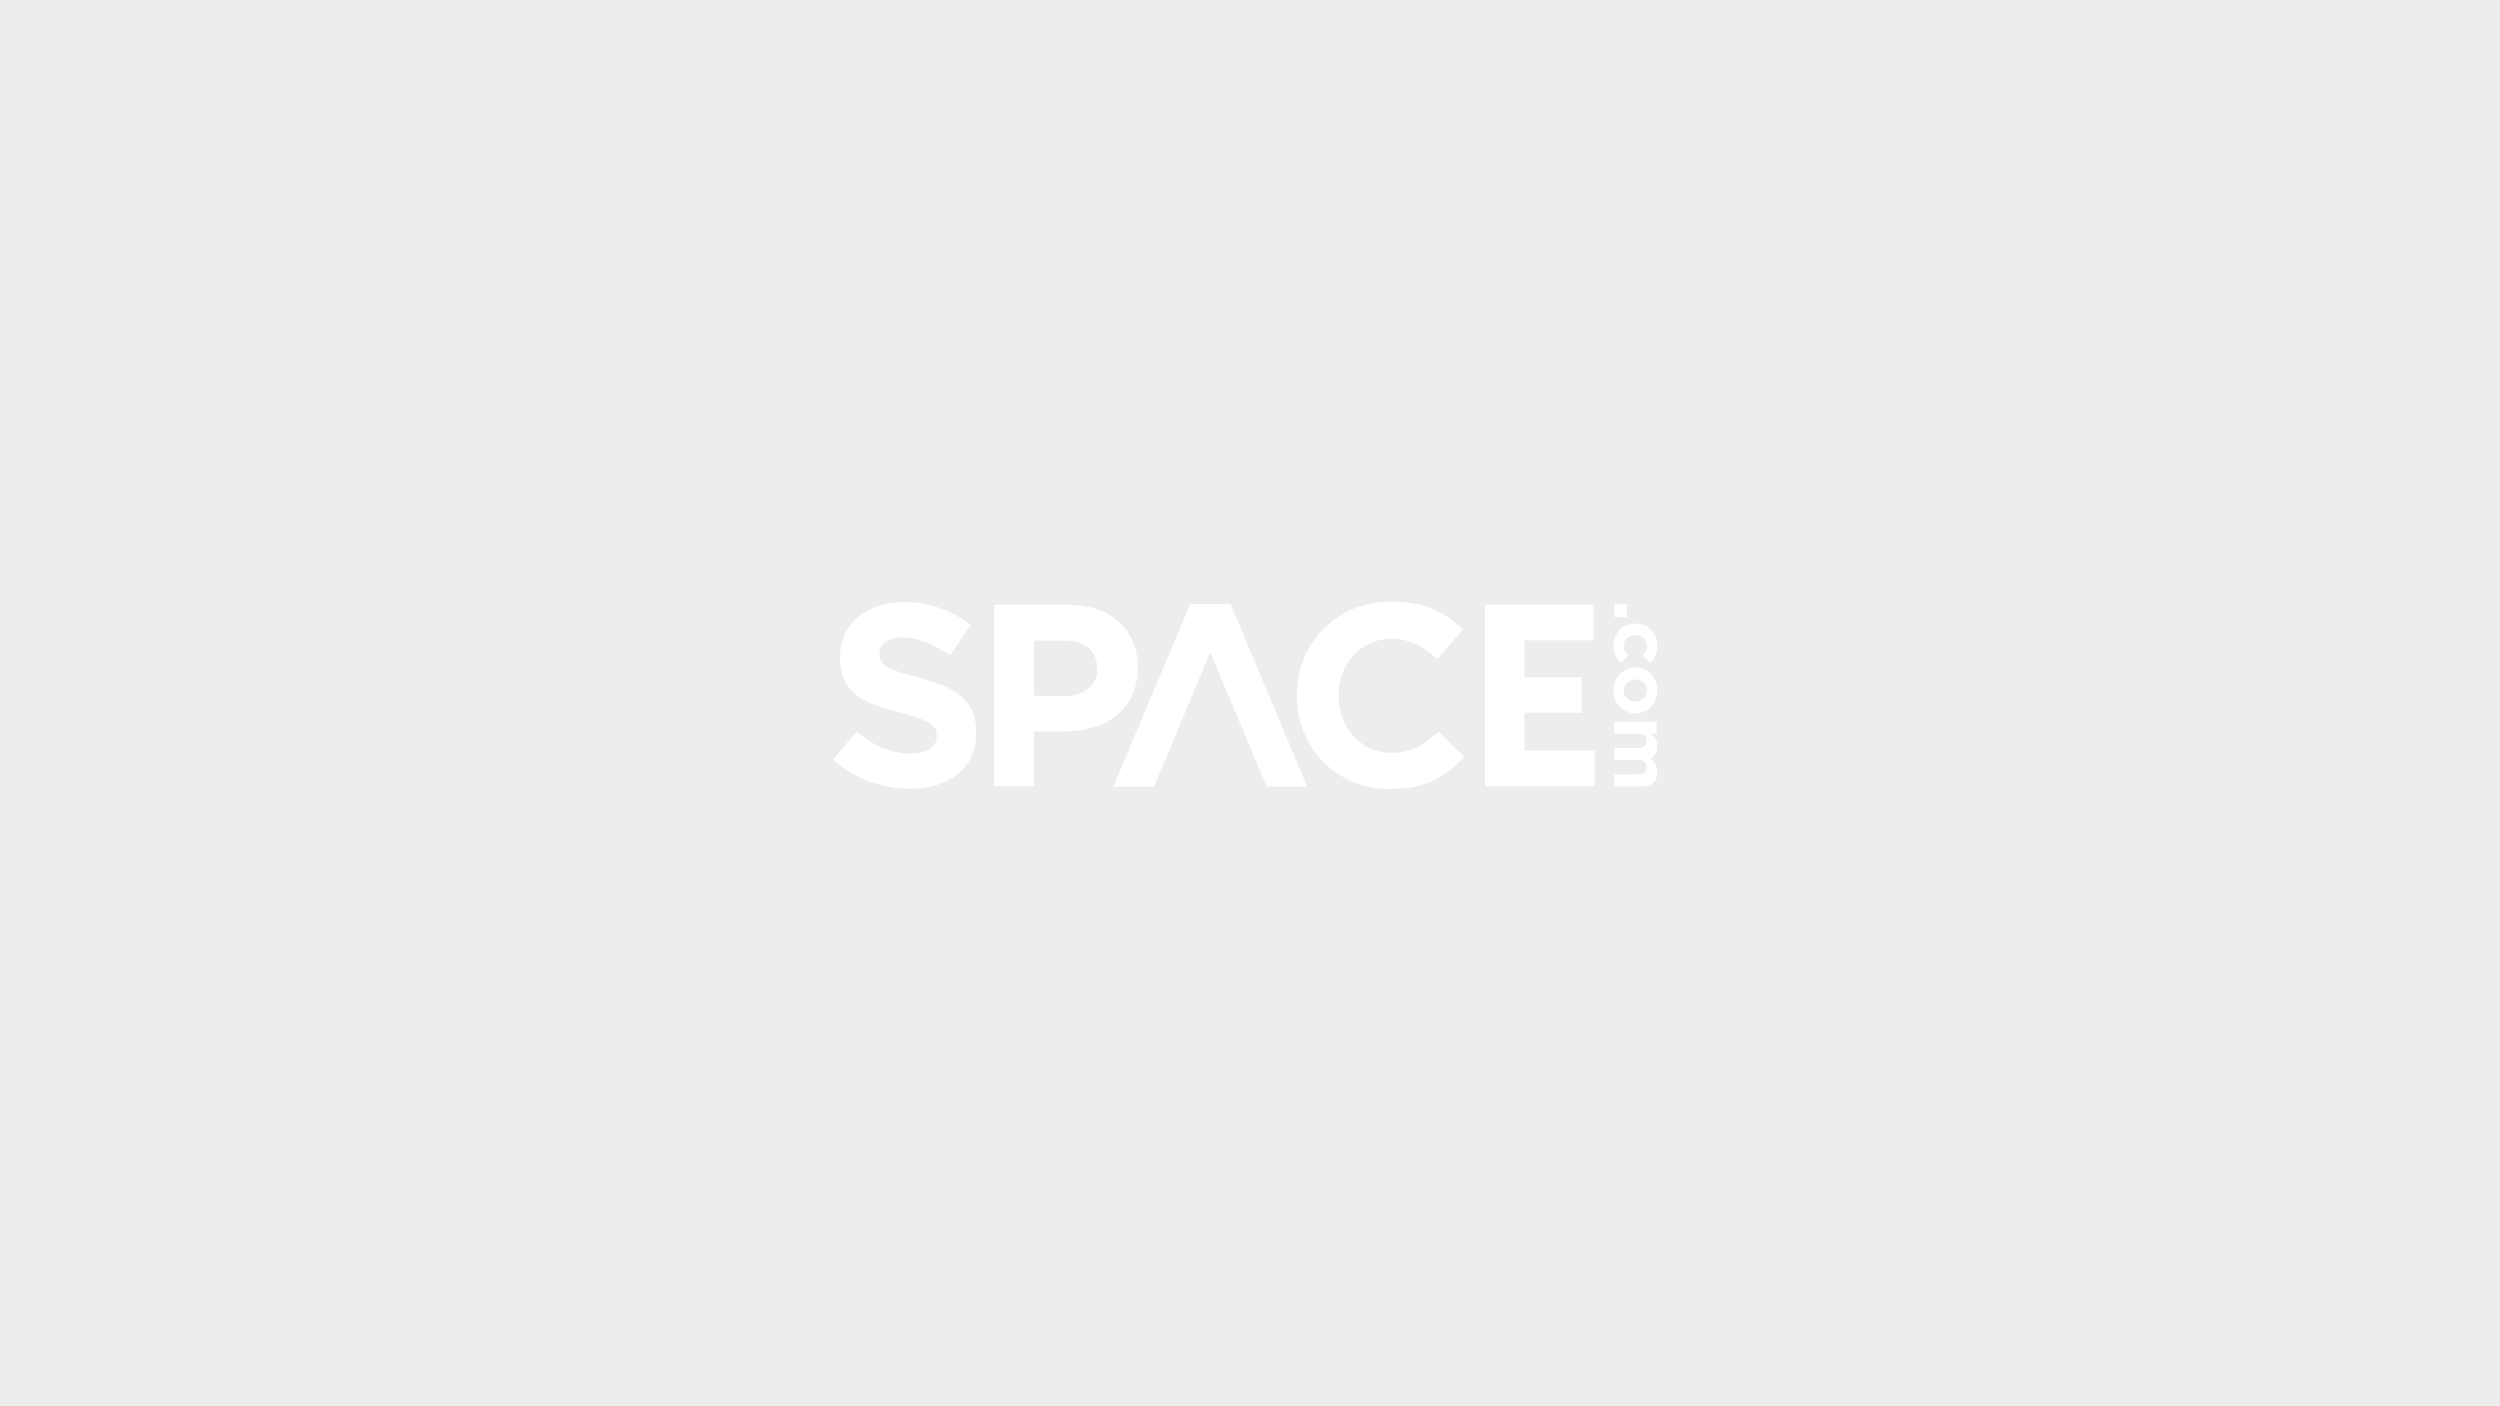 <?xml version="1.0" encoding="utf-8"?>
<!-- Generator: Adobe Illustrator 16.2.1, SVG Export Plug-In . SVG Version: 6.00 Build 0)  -->
<!DOCTYPE svg PUBLIC "-//W3C//DTD SVG 1.1//EN" "http://www.w3.org/Graphics/SVG/1.1/DTD/svg11.dtd">
<svg version="1.1" id="Layer_1" xmlns="http://www.w3.org/2000/svg" xmlns:xlink="http://www.w3.org/1999/xlink" x="0px" y="0px"
	 width="160px" height="90px" viewBox="0 0 160 90" enable-background="new 0 0 160 90" xml:space="preserve">
<rect fill="#EDEDED" width="160" height="90"/>
<g id="vector">
	<g id="space">
		<g id="Shape">
			<polygon fill="#FFFFFF" points="83.662,50.355 78.759,38.666 76.173,38.666 71.248,50.355      73.855,50.355 77.455,41.748 81.076,50.355    "/>
			<path fill="#FFFFFF" d="M58.234,50.479c-1.759,0-3.538-0.621-4.924-1.862l1.51-1.8      c1.035,0.868,2.132,1.407,3.455,1.407c1.035,0,1.677-0.414,1.677-1.098v-0.041      c0-0.642-0.394-0.972-2.339-1.469c-2.338-0.6-3.848-1.241-3.848-3.538v-0.041      c0-2.11,1.696-3.497,4.055-3.497c1.697,0,3.124,0.538,4.304,1.469l-1.324,1.925      c-1.034-0.703-2.048-1.138-3.021-1.138s-1.489,0.455-1.489,1.014v0.021      c0,0.766,0.496,1.014,2.503,1.531c2.358,0.62,3.683,1.469,3.683,3.476v0.041      C62.496,49.176,60.738,50.479,58.234,50.479z"/>
			<path fill="#FFFFFF" d="M68.124,46.817h-1.944v3.497h-2.545V38.707h4.737      c2.772,0,4.448,1.635,4.448,4.014v0.041      C72.8,45.432,70.731,46.817,68.124,46.817z M70.214,42.762      c0-1.138-0.786-1.758-2.069-1.758h-1.965v3.537h2.027      c1.282,0,2.027-0.766,2.027-1.758v-0.021H70.214z"/>
			<path fill="#FFFFFF" d="M88.959,50.5C85.545,50.5,83,47.873,83,44.541V44.5c0-3.29,2.483-6,6.042-6      c2.192,0,3.496,0.725,4.571,1.8L92,42.183      c-0.89-0.807-1.8-1.304-2.958-1.304c-1.966,0-3.373,1.635-3.373,3.621v0.041      c0,1.986,1.387,3.642,3.373,3.642c1.324,0,2.131-0.538,3.041-1.365l1.613,1.634      C92.538,49.714,91.193,50.5,88.959,50.5z"/>
			<polygon fill="#FFFFFF" points="95.042,50.314 95.042,38.707 101.972,38.707 101.972,40.982      97.565,40.982 97.565,43.342 101.228,43.342 101.228,45.617 97.565,45.617      97.565,48.038 102.056,48.038 102.056,50.314    "/>
			<polygon fill="#FFFFFF" points="103.317,38.666 104.124,38.666 104.124,39.493 103.317,39.493         "/>
			<path fill="#FFFFFF" d="M103.255,41.314c0-0.808,0.621-1.407,1.407-1.407l0,0      c0.766,0,1.407,0.6,1.407,1.427c0,0.518-0.166,0.828-0.456,1.076l-0.496-0.476      c0.187-0.166,0.29-0.352,0.29-0.62c0-0.394-0.331-0.663-0.745-0.663l0,0      c-0.414,0-0.745,0.27-0.745,0.683c0,0.249,0.104,0.435,0.29,0.621      l-0.455,0.455C103.462,42.162,103.255,41.852,103.255,41.314z"/>
			<path fill="#FFFFFF" d="M103.255,44.189c0-0.848,0.621-1.469,1.407-1.469l0,0      c0.786,0,1.407,0.621,1.407,1.469c0,0.849-0.621,1.469-1.407,1.469l0,0      C103.876,45.658,103.255,45.018,103.255,44.189z M104.662,44.893      c0.394,0,0.745-0.289,0.745-0.703c0-0.434-0.331-0.703-0.745-0.703l0,0      c-0.394,0-0.745,0.289-0.745,0.703C103.917,44.624,104.248,44.893,104.662,44.893      L104.662,44.893z"/>
			<path fill="#FFFFFF" d="M103.317,49.568h1.51c0.373,0,0.559-0.165,0.559-0.454      c0-0.29-0.186-0.477-0.559-0.477h-1.51v-0.765h1.51      c0.373,0,0.559-0.166,0.559-0.456s-0.186-0.455-0.559-0.455h-1.51v-0.765      h2.71v0.765h-0.393c0.228,0.187,0.435,0.414,0.435,0.807      c0,0.353-0.166,0.621-0.435,0.766c0.269,0.228,0.435,0.518,0.435,0.89      c0,0.58-0.352,0.91-0.993,0.91h-1.759V49.568L103.317,49.568z"/>
		</g>
	</g>
</g>
</svg>
